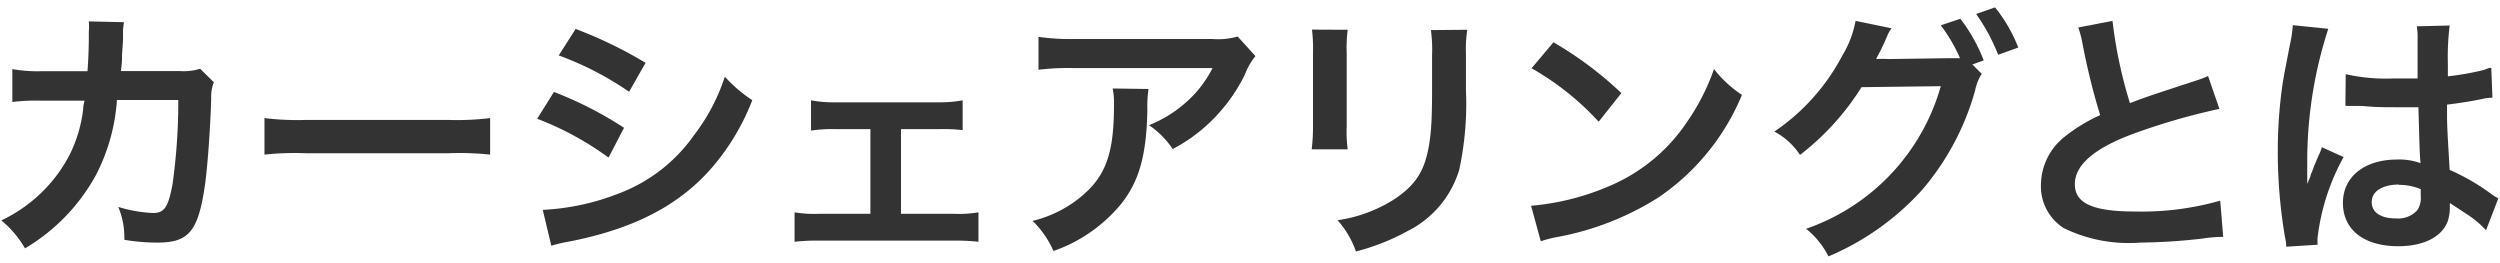 <svg xmlns="http://www.w3.org/2000/svg" viewBox="0 0 152 16"><defs><style>.a{fill:#333;}</style></defs><path class="a" d="M13,5A2.51,2.51,0,0,0,12.84,6c-.05,1.81-.23,4.27-.39,5.33-.41,2.77-1,3.42-2.89,3.42a11.93,11.93,0,0,1-2-.17,4.79,4.79,0,0,0-.37-2,8.22,8.22,0,0,0,2.12.37c.68,0,.92-.35,1.18-1.75a36.21,36.21,0,0,0,.35-5.12l-3.73,0a11.59,11.59,0,0,1-1.28,4.57A11.69,11.69,0,0,1,1.52,15.1,6.23,6.23,0,0,0,.08,13.4a9,9,0,0,0,4.16-4,8.43,8.43,0,0,0,.82-2.79c0-.22.06-.38.08-.49H2.48a11.94,11.94,0,0,0-1.73.08v-2a8.76,8.76,0,0,0,1.77.13h2.8c.05-.61.08-1.54.08-2v-.4a3.78,3.78,0,0,0,0-.63l2.14.05a3.8,3.8,0,0,0-.06.5c0,.09,0,.19,0,.3,0,.34,0,.34-.06,1.17,0,.35,0,.49-.07,1l3.56,0a3.38,3.38,0,0,0,1.26-.14Z"/><path class="a" d="M16.08,7.18a16.5,16.5,0,0,0,2.59.11H27.2a16.65,16.65,0,0,0,2.6-.11V9.4a17.62,17.62,0,0,0-2.61-.08h-8.5a17.62,17.62,0,0,0-2.61.08Z"/><path class="a" d="M33.68,5.59a22.73,22.73,0,0,1,4.26,2.18L37,9.58a18.58,18.58,0,0,0-4.34-2.36ZM33,12.76a14.52,14.52,0,0,0,4.63-1A9.81,9.81,0,0,0,42.21,8.2a11.73,11.73,0,0,0,1.86-3.54,8.38,8.38,0,0,0,1.67,1.43,14,14,0,0,1-2.41,4.05c-2,2.33-4.75,3.76-8.69,4.54a9.18,9.18,0,0,0-1.12.26Zm2-11a26.22,26.22,0,0,1,4.25,2.06l-1,1.76a19,19,0,0,0-4.28-2.21Z"/><path class="a" d="M54.78,13H58a7.32,7.32,0,0,0,1.49-.09V14.7A11.85,11.85,0,0,0,58,14.63H49.8a11.64,11.64,0,0,0-1.49.07V12.91a7.38,7.38,0,0,0,1.48.09h3.13V7.85H50.78a8.73,8.73,0,0,0-1.47.09V6.1a7.21,7.21,0,0,0,1.45.12h6.29a7.4,7.4,0,0,0,1.48-.12V7.91a10.81,10.81,0,0,0-1.46-.06H54.78Z"/><path class="a" d="M69.83,5.41a7.41,7.41,0,0,0-.07,1.3c-.06,2.74-.49,4.28-1.58,5.67a9.25,9.25,0,0,1-4.13,2.88,5.78,5.78,0,0,0-1.27-1.83,7.3,7.3,0,0,0,2.81-1.36c1.63-1.29,2.14-2.67,2.14-5.69a4.39,4.39,0,0,0-.08-1Zm6.5-2a4.08,4.08,0,0,0-.64,1.12,10.26,10.26,0,0,1-2.47,3.22A9.77,9.77,0,0,1,71.3,9.06a5.36,5.36,0,0,0-1.44-1.45A7.58,7.58,0,0,0,72.2,6.14a6.8,6.8,0,0,0,1.52-2H65.31a15.11,15.11,0,0,0-2.17.1v-2a13.26,13.26,0,0,0,2.21.13H73.7a4.28,4.28,0,0,0,1.55-.15Z"/><path class="a" d="M81.94,1.81a8.74,8.74,0,0,0-.06,1.44V7.67a8.26,8.26,0,0,0,.06,1.41H79.75a11.14,11.14,0,0,0,.08-1.44V3.24a9.88,9.88,0,0,0-.06-1.44Zm7.27,0a8,8,0,0,0-.08,1.49V5.48a19.08,19.08,0,0,1-.41,4.85,6.15,6.15,0,0,1-3.16,3.73,13.53,13.53,0,0,1-3.12,1.23,5.48,5.48,0,0,0-1.12-1.9,8.73,8.73,0,0,0,3.46-1.28c1.5-1,2-2,2.21-4.09.06-.68.08-1.39.08-2.67v-2A8.81,8.81,0,0,0,87,1.83Z"/><path class="a" d="M93.09,12.51a15.28,15.28,0,0,0,4.74-1.19,10.66,10.66,0,0,0,4.75-3.92,13.18,13.18,0,0,0,1.63-3.2,7.27,7.27,0,0,0,1.7,1.57A14,14,0,0,1,100.84,12a17.37,17.37,0,0,1-6.1,2.4,6.78,6.78,0,0,0-1.06.27Zm1.36-9.94a22.14,22.14,0,0,1,4.13,3.09L97.2,7.4a16.72,16.72,0,0,0-4.08-3.25Z"/><path class="a" d="M120.49,4.49a2.85,2.85,0,0,0-.4,1,15.8,15.8,0,0,1-3.22,6.05,16.13,16.13,0,0,1-5.7,4.05,5,5,0,0,0-1.36-1.68A12.87,12.87,0,0,0,118,5.24l-4.82.06a15.72,15.72,0,0,1-3.74,4.12A4.21,4.21,0,0,0,107.88,8,12.67,12.67,0,0,0,112,3.4a6.27,6.27,0,0,0,.82-2.13l2.19.45a1.69,1.69,0,0,0-.27.48c-.13.29-.27.61-.43.93-.08.14-.08.16-.12.22l-.12.24a7.56,7.56,0,0,1,.76,0l3.51-.05c.43,0,.7,0,.83,0a9.71,9.71,0,0,0-1.17-2l1.19-.4a10.13,10.13,0,0,1,1.42,2.53l-.69.25Zm1-1.16A11.74,11.74,0,0,0,120.15.85l1.15-.4a9.1,9.1,0,0,1,1.41,2.44Z"/><path class="a" d="M128.44,1.27a27.61,27.61,0,0,0,1.06,5c1-.38,1-.38,4.14-1.41a5.18,5.18,0,0,0,.61-.24l.69,2a39.58,39.58,0,0,0-5.28,1.53q-3.51,1.31-3.51,3.05c0,1.16,1.09,1.66,3.67,1.66a17.38,17.38,0,0,0,5.17-.66l.18,2.2a9,9,0,0,0-1.3.11,35.49,35.49,0,0,1-3.75.24,9,9,0,0,1-4.64-.88,3,3,0,0,1-1.39-2.67,3.76,3.76,0,0,1,1.42-2.87A10.06,10.06,0,0,1,127.69,7a40.79,40.79,0,0,1-1.07-4.33,6.49,6.49,0,0,0-.26-1Z"/><path class="a" d="M139,15c0-.16,0-.26-.08-.63a30.67,30.67,0,0,1-.43-5.09,28.41,28.41,0,0,1,.3-4.24c.08-.48.08-.48.43-2.29a7.61,7.61,0,0,0,.18-1.18V1.53l2.16.22a26,26,0,0,0-1.28,8c0,.58,0,.58,0,.84v.25c0,.13,0,.16,0,.34h0l.2-.47c0-.11.11-.28.19-.54l.3-.72a2.58,2.58,0,0,0,.2-.5l1.32.6a13.38,13.38,0,0,0-1.58,4.89,3.41,3.41,0,0,0,0,.44Zm3.62-10.49a11.12,11.12,0,0,0,2.9.26c.56,0,.91,0,1.47,0,0-.95,0-1.75,0-2.4a3.8,3.8,0,0,0-.05-.77l2-.05a15.77,15.77,0,0,0-.11,2.35v.74a16.73,16.73,0,0,0,2.16-.38l.36-.13.12,0,.07,1.81A2.38,2.38,0,0,0,151,6c-.54.12-1.37.26-2.22.36v.35c0,.9,0,.93.16,3.62a13,13,0,0,1,2.51,1.45,2.81,2.81,0,0,0,.45.28L151.15,14a5.94,5.94,0,0,0-1.2-1l-1-.66v.23a2.75,2.75,0,0,1-.13.89c-.36.95-1.48,1.51-3,1.51-2.09,0-3.37-1-3.37-2.63s1.36-2.64,3.29-2.64a3.81,3.81,0,0,1,1.43.22c-.05-.4-.07-1.18-.13-3.4l-1.44,0c-.59,0-1.23,0-2-.08l-.48,0h-.27l-.16,0a.2.2,0,0,0-.09,0Zm3.25,6.71c-1,0-1.67.4-1.67,1.06s.58,1,1.48,1a1.56,1.56,0,0,0,1.29-.5,1.29,1.29,0,0,0,.21-.86V11.5A3.39,3.39,0,0,0,145.84,11.24Z"/></svg>